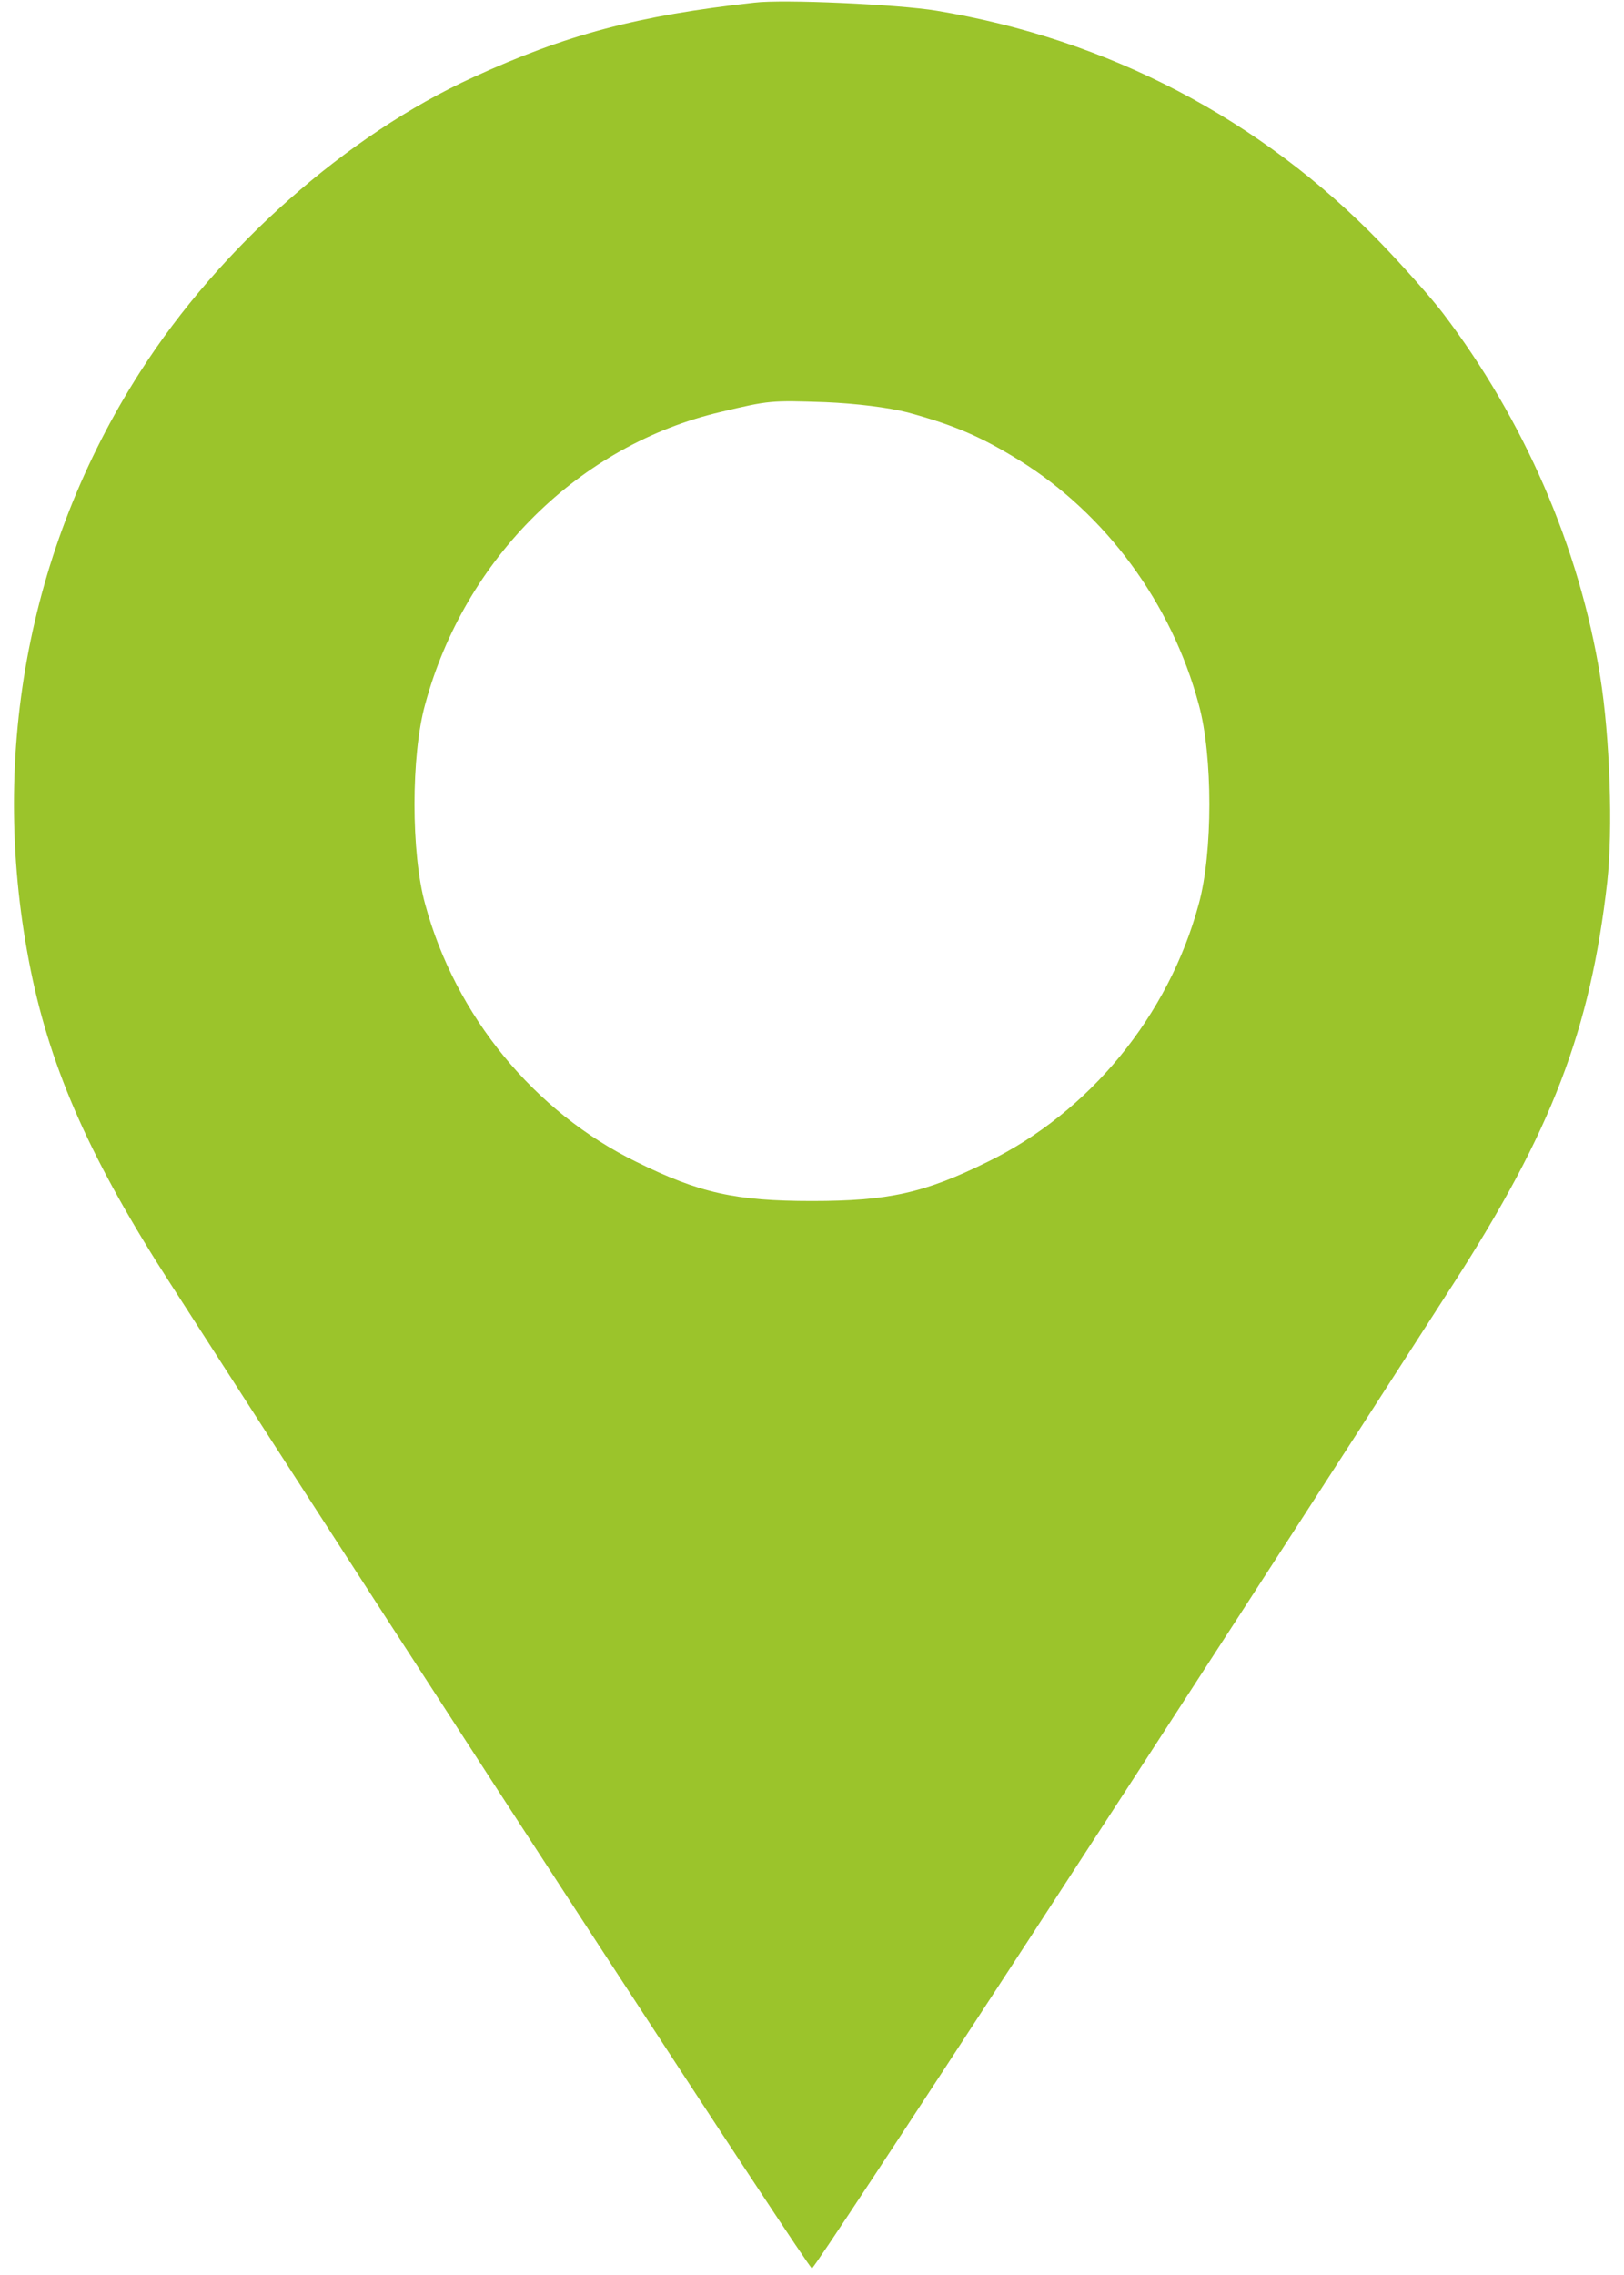 <svg width="25" height="35" viewBox="0 0 25 35" fill="none" xmlns="http://www.w3.org/2000/svg">
<g clip-path="url(#clip0_136_47)">
<path d="M11.611 0.041C9.82 0.239 8.712 0.533 7.284 1.189C5.335 2.078 3.38 3.808 2.157 5.722C0.413 8.442 -0.181 11.71 0.475 14.937C0.789 16.475 1.405 17.862 2.628 19.756C6.784 26.216 12.445 34.898 12.499 34.898C12.554 34.898 18.214 26.216 22.37 19.756C23.881 17.411 24.483 15.852 24.742 13.569C24.831 12.77 24.784 11.334 24.633 10.404C24.312 8.415 23.457 6.453 22.213 4.819C22.042 4.594 21.612 4.108 21.256 3.739C19.41 1.832 17.059 0.602 14.413 0.164C13.832 0.068 12.055 -0.014 11.611 0.041ZM13.969 6.344C14.7 6.542 15.117 6.727 15.692 7.082C17.025 7.909 18.036 9.283 18.453 10.835C18.672 11.621 18.672 13.125 18.453 13.911C17.989 15.627 16.772 17.11 15.2 17.876C14.229 18.355 13.675 18.477 12.499 18.477C11.324 18.477 10.77 18.355 9.799 17.876C8.227 17.11 7.01 15.627 6.545 13.911C6.326 13.125 6.326 11.621 6.545 10.835C7.154 8.586 8.924 6.843 11.098 6.337C11.843 6.159 11.87 6.159 12.704 6.187C13.183 6.207 13.675 6.269 13.969 6.344Z" fill="#9BC42B"/>
</g>
<defs>
<clipPath id="clip0_136_47">
<rect width="25" height="35" fill="white"/>
</clipPath>
</defs>
</svg>
